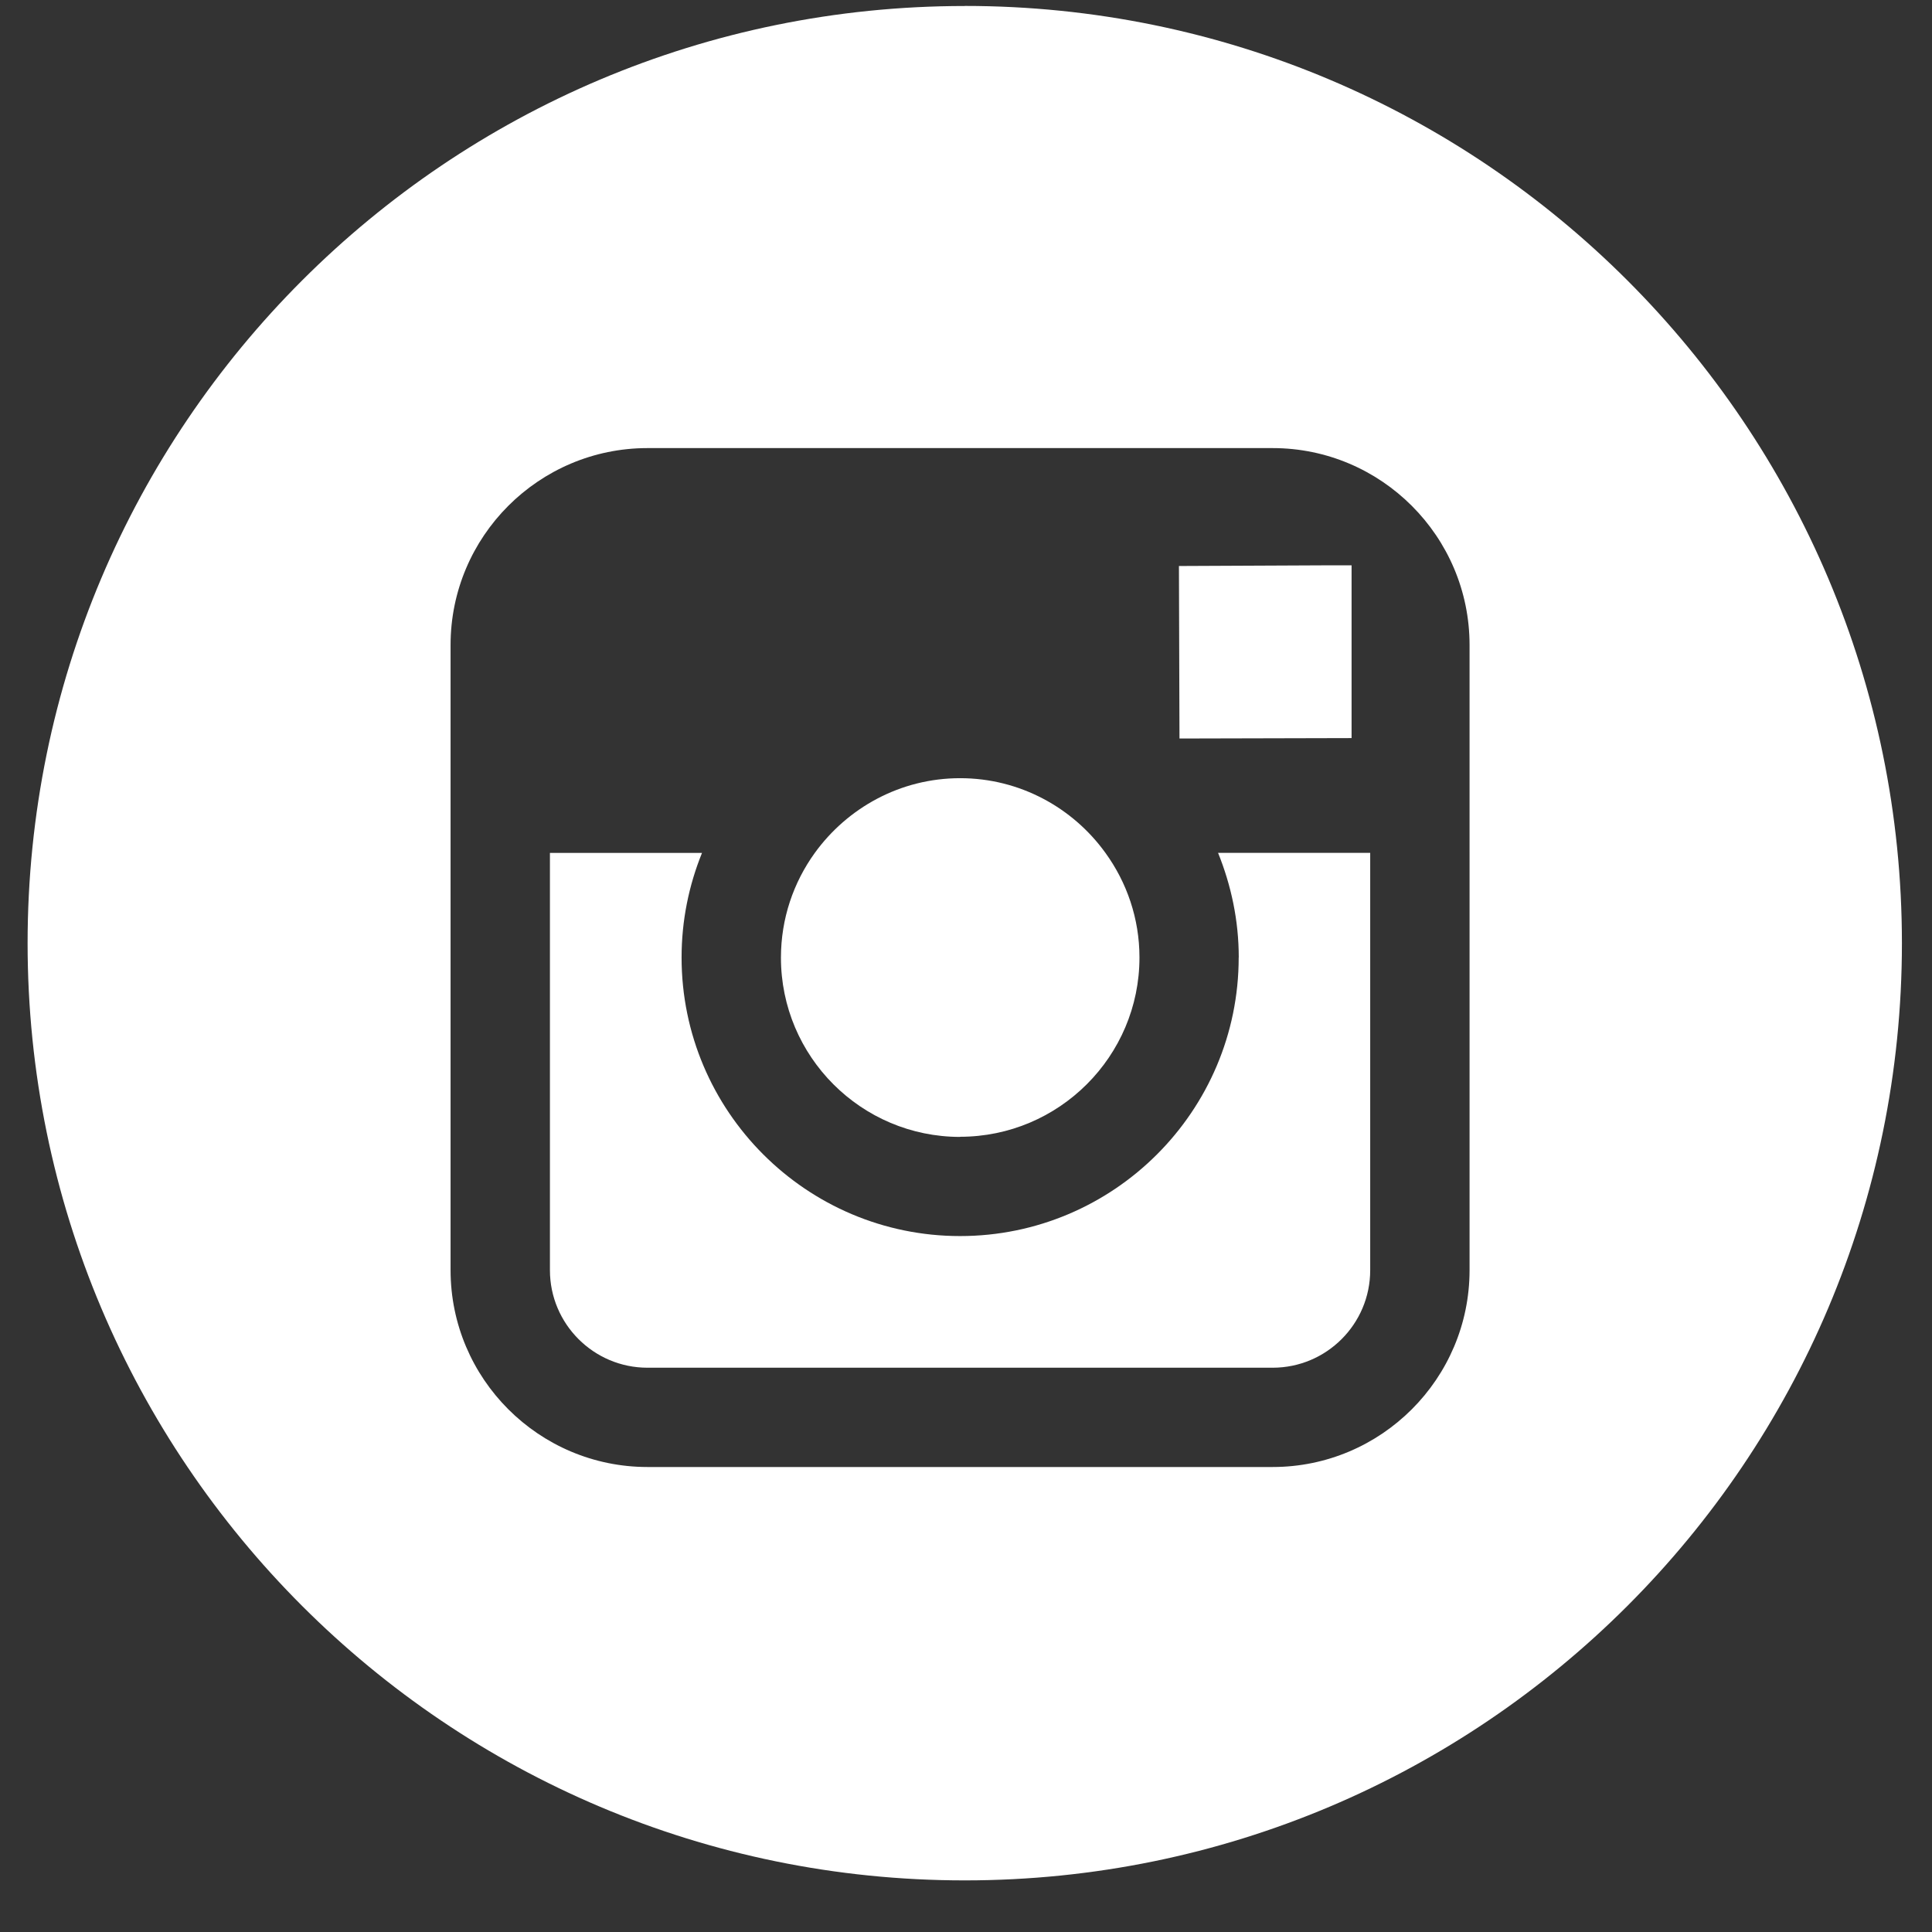 <svg width="28" height="28" viewBox="0 0 28 28" xmlns="http://www.w3.org/2000/svg"><rect x="0" y="0" width="28" height="28" fill="#333333" stroke="none"/><g fill="#fff" fill-rule="evenodd"><path d="M19.588 10.697V8.193h-.325l-2.177.01.008 2.5M13.914 16.475c1.433 0 2.6-1.165 2.6-2.598 0-.566-.184-1.09-.493-1.516-.47-.653-1.24-1.083-2.106-1.083-.867 0-1.634.43-2.107 1.084-.308.427-.49.95-.49 1.517 0 1.433 1.164 2.598 2.597 2.598z"/><path d="M13.982.087C6.48.087.4 6.167.4 13.67c0 7.5 6.08 13.582 13.582 13.582 7.5 0 13.582-6.08 13.582-13.583S21.482.086 13.982.086zm7.316 12.274v6.047c0 1.573-1.28 2.853-2.854 2.853h-9.06c-1.574 0-2.854-1.28-2.854-2.853V9.348c0-1.574 1.28-2.854 2.854-2.854h9.06c1.573 0 2.854 1.28 2.854 2.854v3.014z"/><path d="M17.952 13.877c0 2.225-1.81 4.037-4.038 4.037-2.227 0-4.036-1.812-4.036-4.037 0-.537.106-1.047.296-1.516H7.97v6.047c0 .78.634 1.414 1.414 1.414h9.06c.78 0 1.414-.633 1.414-1.413V12.36h-2.205c.19.47.3.98.3 1.517z"/></g></svg>
